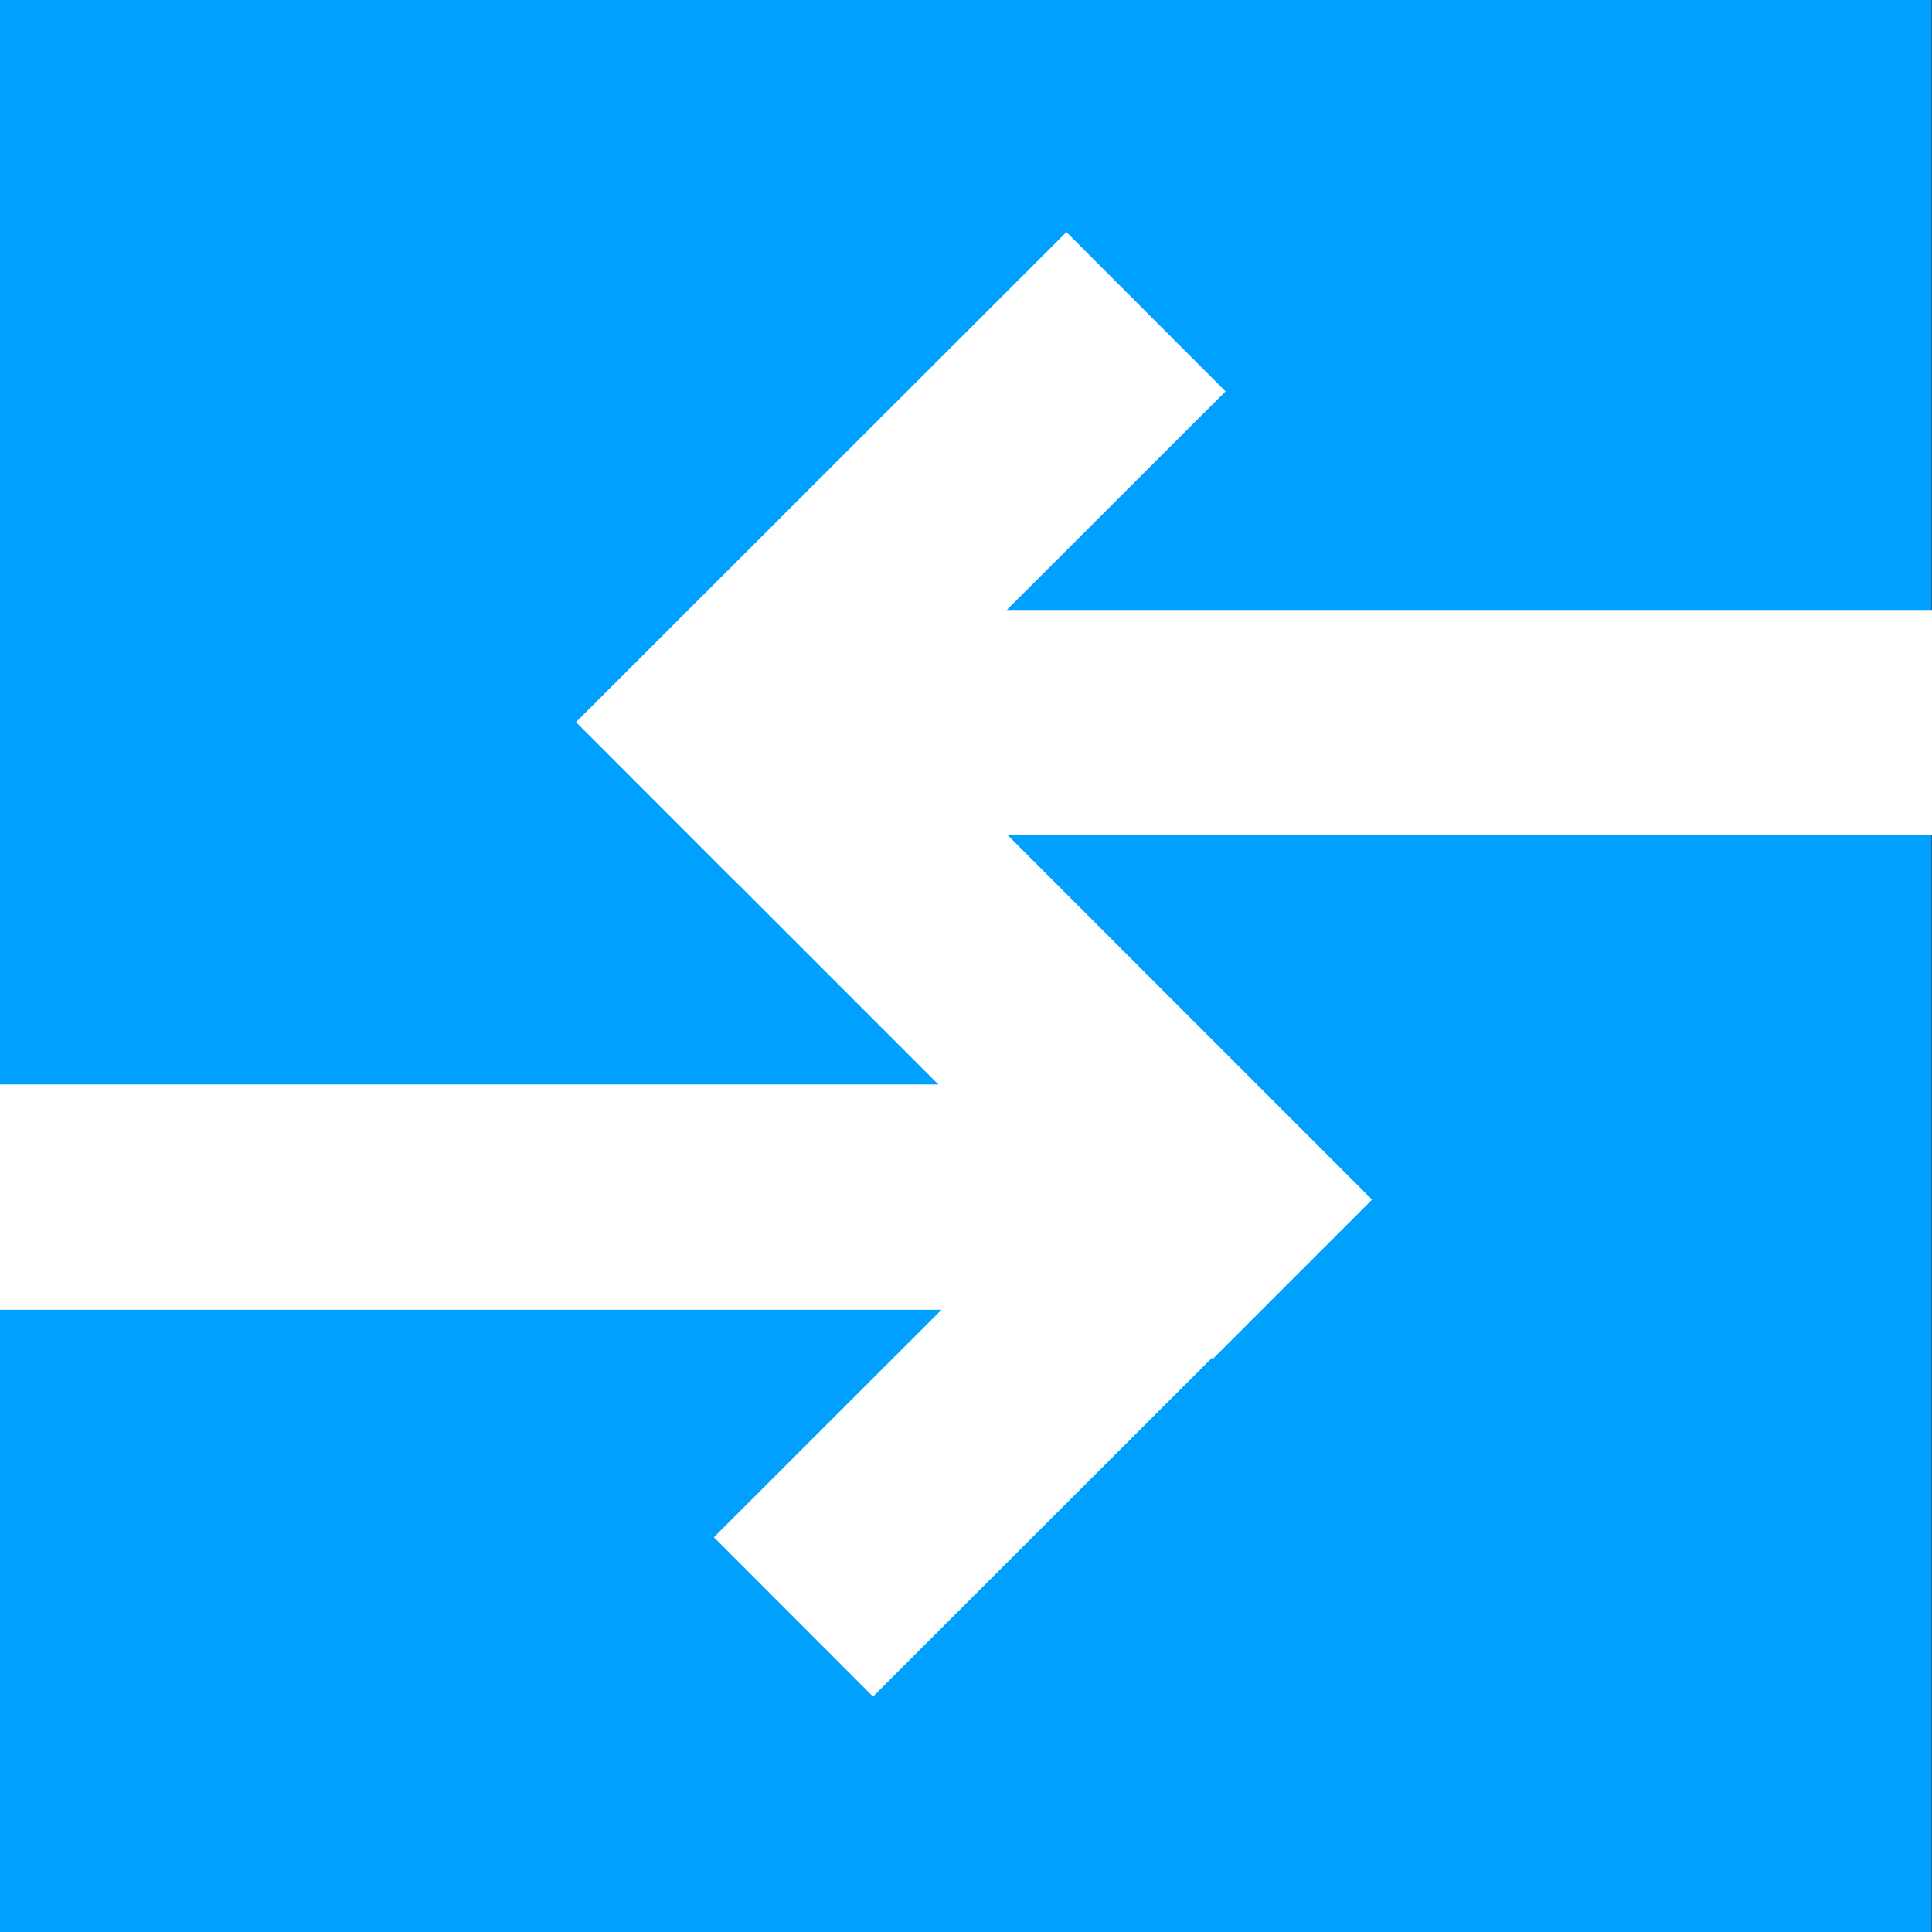 <svg width="50" height="50" viewBox="0 0 50 50" fill="none" xmlns="http://www.w3.org/2000/svg">
<rect x="0" y="0" width="50" height="50" fill="#333333" stroke="none"/>
<path d="M0 0H49.989V50H0V0Z" fill="#00A0FF"/>
<g clip-path="url(#clip0_316_42514)">
<path d="M28.136 28.066H0V33.897H28.136V28.066Z" fill="white"/>
<path d="M50.003 15.785H20.725V21.615H50.003V15.785Z" fill="white"/>
<path d="M19.064 14.598L14.942 18.721L31.387 35.17L35.509 31.047L19.064 14.598Z" fill="white"/>
<path d="M27.599 6.006L14.91 18.685L19.027 22.808L31.717 10.129L27.599 6.006Z" fill="white"/>
<path d="M31.36 26.91L18.475 39.784L22.593 43.907L35.478 31.033L31.36 26.91Z" fill="white"/>
</g>
<defs>
<clipPath id="clip0_316_42514">
<rect width="50" height="37.896" fill="white" transform="translate(0 6.006)"/>
</clipPath>
</defs>
</svg>
